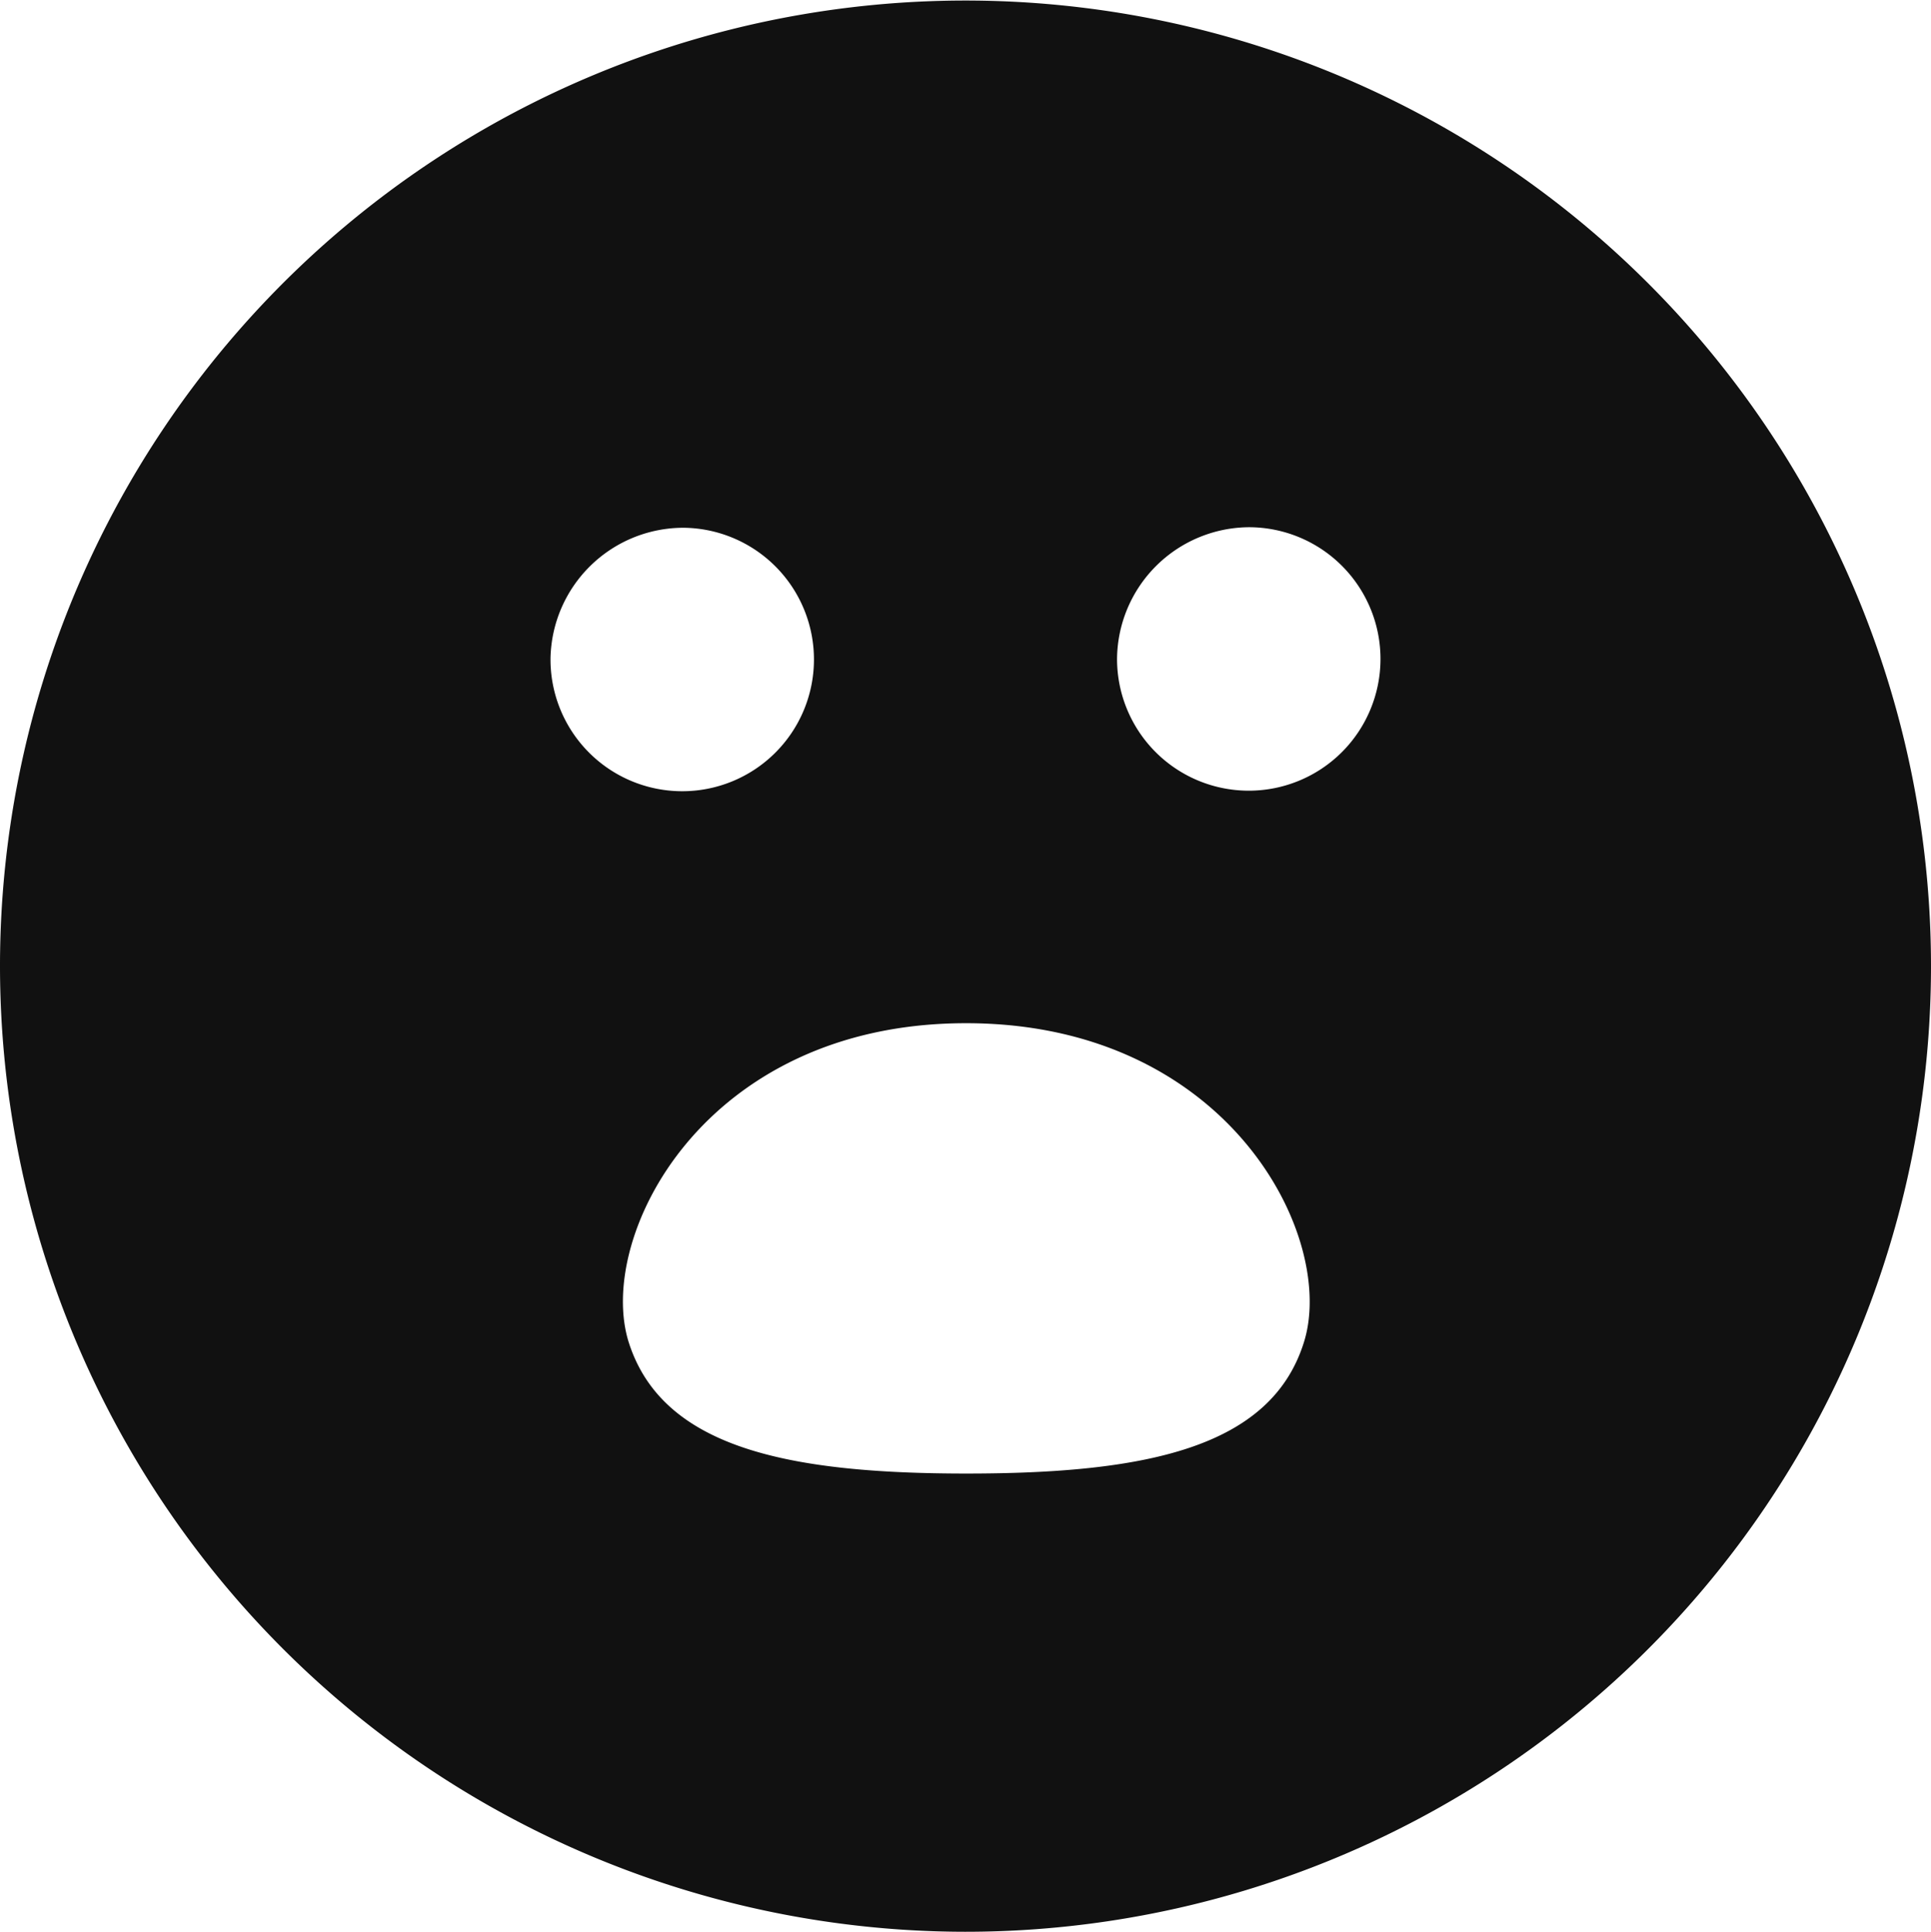 <?xml version="1.0" encoding="UTF-8"?> <svg xmlns="http://www.w3.org/2000/svg" id="Layer_1" data-name="Layer 1" viewBox="0 0 71.1 71.12"><defs><style>.cls-1{fill:#111;}</style></defs><path class="cls-1" d="M0,35.59A35.55,35.55,0,1,1,35.53,71.12,35.57,35.57,0,0,1,0,35.59ZM41.13,24.25A4.85,4.85,0,1,0,46,19.41,4.89,4.89,0,0,0,41.13,24.25Zm-20.86,0a4.85,4.85,0,1,0,4.89-4.82A4.9,4.9,0,0,0,20.27,24.23ZM48,49.45c1.25-3.85-2.73-11.78-12.43-11.78S21.91,45.6,23.16,49.45s5.84,4.8,12.43,4.8S46.77,53.31,48,49.45Z"></path></svg> 